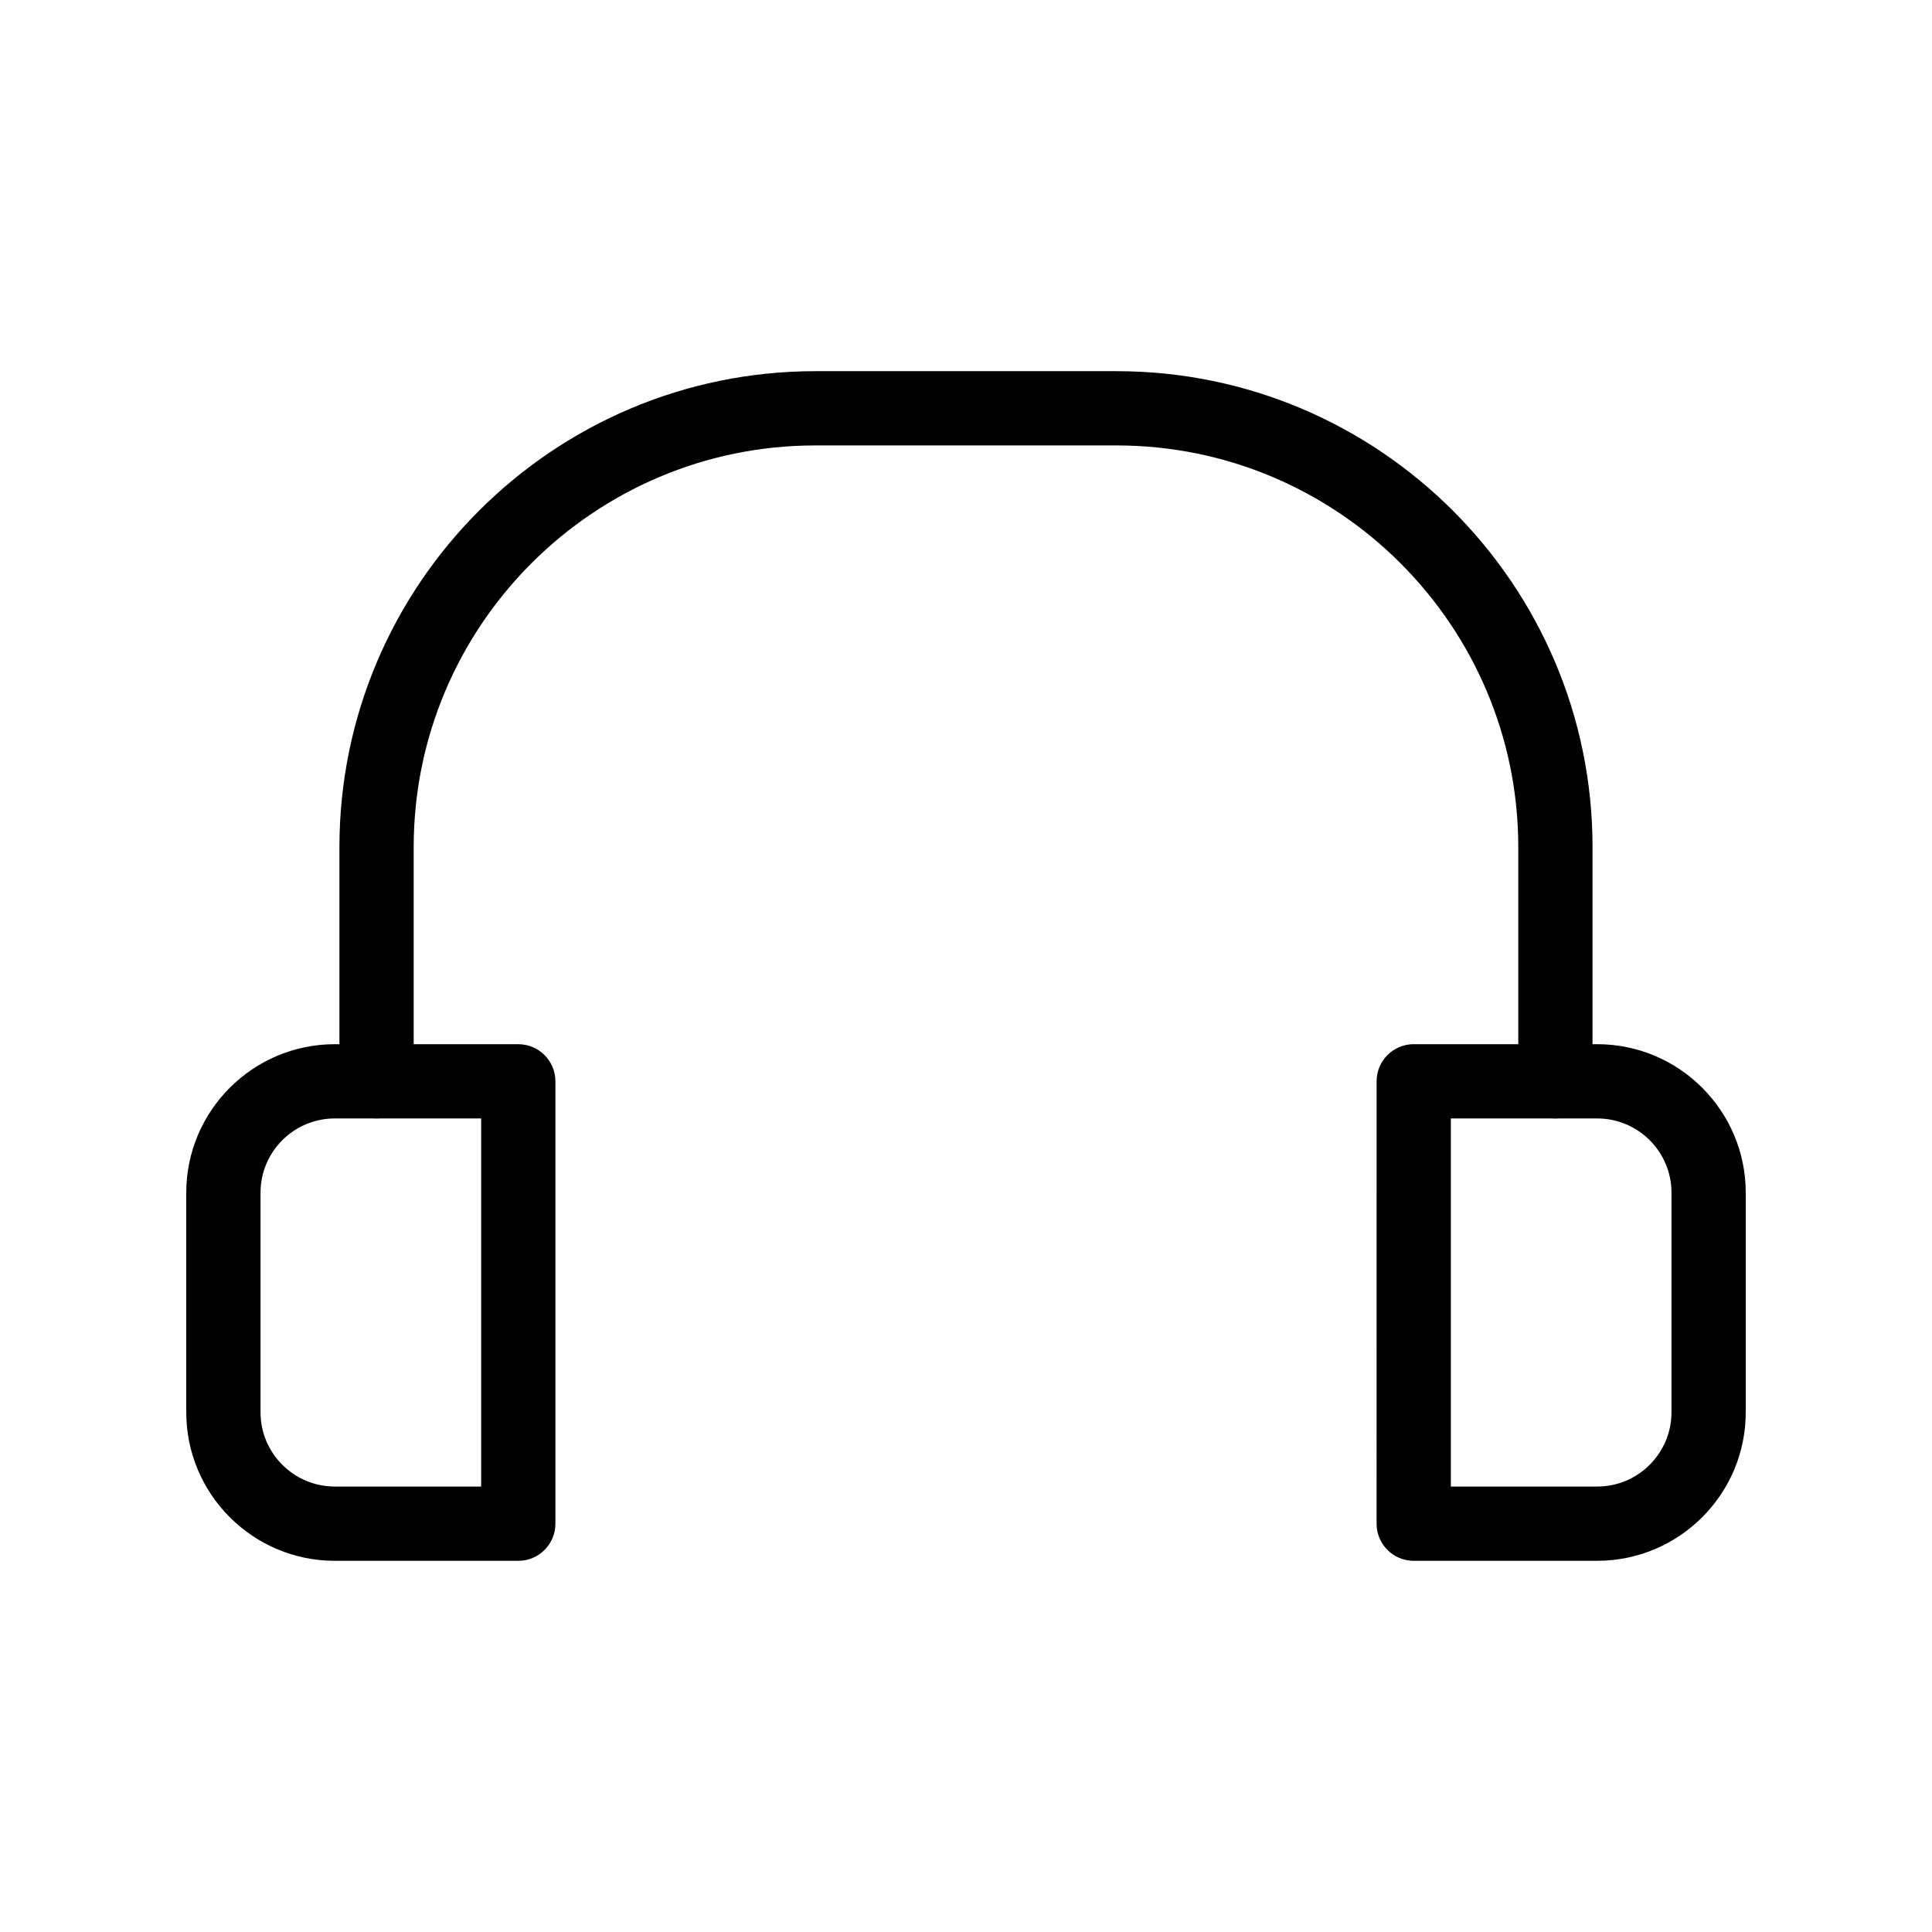 <?xml version="1.0" encoding="UTF-8"?>
<!-- Uploaded to: SVG Repo, www.svgrepo.com, Generator: SVG Repo Mixer Tools -->
<svg fill="#000000" width="800px" height="800px" version="1.1" viewBox="144 144 512 512" xmlns="http://www.w3.org/2000/svg">
 <g>
  <path d="m556.2 440.4c-5.434 0-9.84-4.406-9.84-9.84v-62.055c0-58.699-47.754-106.46-106.46-106.46h-79.809c-58.699 0-106.46 47.758-106.46 106.46v62.055c0 5.434-4.406 9.84-9.84 9.84s-9.84-4.406-9.84-9.84v-62.055c0-69.551 56.586-126.14 126.14-126.14h79.809c69.551 0 126.14 56.586 126.14 126.14v62.055c0 5.434-4.402 9.84-9.84 9.84z"/>
  <path d="m281.35 557.63h-48.629c-21.703 0-39.359-17.656-39.359-39.359v-58.188c0-21.703 17.656-39.359 39.359-39.359h48.629c5.434 0 9.84 4.406 9.84 9.84v117.23c0 5.434-4.406 9.84-9.84 9.84zm-48.629-117.23c-10.852 0-19.68 8.828-19.68 19.68v58.188c0 10.852 8.828 19.68 19.68 19.68h38.789v-97.547z"/>
  <path d="m567.28 557.63h-48.633c-5.434 0-9.84-4.406-9.84-9.84l0.004-117.23c0-5.434 4.406-9.84 9.84-9.84h48.629c21.703 0 39.359 17.656 39.359 39.359v58.188c0.004 21.703-17.656 39.359-39.359 39.359zm-38.789-19.68h38.789c10.852 0 19.68-8.828 19.68-19.68l0.004-58.188c0-10.852-8.828-19.68-19.68-19.68h-38.793z"/>
 </g>
</svg>